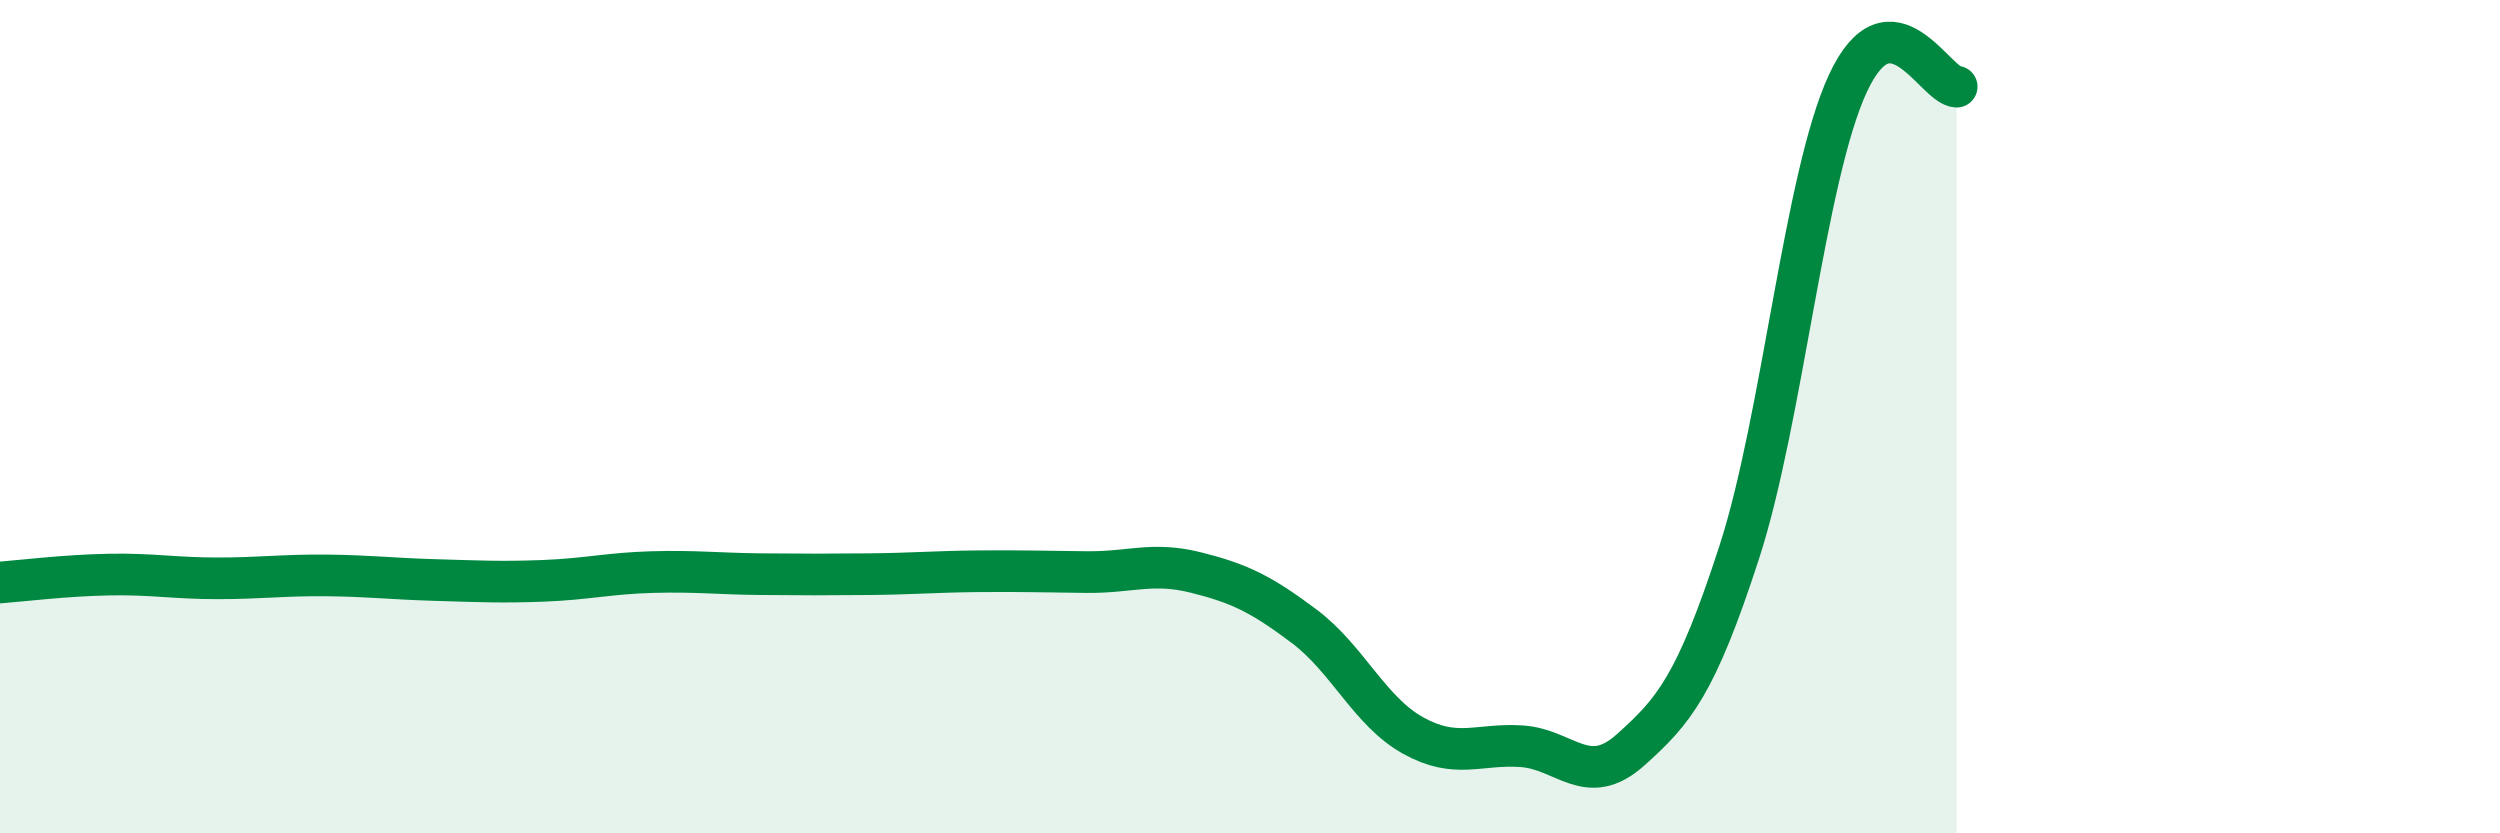 
    <svg width="60" height="20" viewBox="0 0 60 20" xmlns="http://www.w3.org/2000/svg">
      <path
        d="M 0,13.98 C 0.52,13.94 1.57,13.81 2.61,13.79 C 3.65,13.77 4.18,13.88 5.22,13.88 C 6.26,13.88 6.79,13.8 7.83,13.81 C 8.87,13.82 9.39,13.89 10.43,13.92 C 11.47,13.95 12,13.98 13.04,13.94 C 14.08,13.9 14.61,13.76 15.65,13.73 C 16.69,13.7 17.22,13.77 18.26,13.78 C 19.3,13.79 19.83,13.79 20.87,13.78 C 21.91,13.77 22.44,13.72 23.48,13.71 C 24.52,13.7 25.05,13.72 26.09,13.73 C 27.13,13.74 27.66,13.48 28.7,13.74 C 29.74,14 30.26,14.25 31.3,15.03 C 32.34,15.81 32.87,17.07 33.91,17.65 C 34.95,18.23 35.48,17.84 36.52,17.91 C 37.56,17.98 38.09,18.93 39.13,18 C 40.17,17.07 40.7,16.46 41.74,13.26 C 42.78,10.06 43.31,4.24 44.35,2 C 45.39,-0.24 46.44,2.06 46.96,2.08L46.96 20L0 20Z"
        fill="#008740"
        opacity="0.1"
        stroke-linecap="round"
        stroke-linejoin="round"
      />
      <path
        d="M 0,13.98 C 0.52,13.94 1.57,13.81 2.61,13.79 C 3.65,13.77 4.18,13.88 5.22,13.88 C 6.26,13.88 6.79,13.8 7.83,13.81 C 8.87,13.82 9.39,13.89 10.43,13.92 C 11.47,13.95 12,13.98 13.04,13.94 C 14.08,13.9 14.61,13.76 15.65,13.73 C 16.69,13.7 17.22,13.77 18.26,13.78 C 19.3,13.79 19.83,13.79 20.87,13.78 C 21.91,13.77 22.44,13.72 23.48,13.71 C 24.52,13.7 25.05,13.72 26.09,13.73 C 27.13,13.74 27.66,13.48 28.7,13.74 C 29.74,14 30.26,14.25 31.3,15.03 C 32.34,15.81 32.87,17.07 33.91,17.65 C 34.95,18.23 35.48,17.84 36.52,17.91 C 37.56,17.98 38.09,18.93 39.13,18 C 40.17,17.07 40.7,16.46 41.74,13.26 C 42.78,10.06 43.31,4.24 44.35,2 C 45.39,-0.24 46.44,2.06 46.96,2.08"
        stroke="#008740"
        stroke-width="1"
        fill="none"
        stroke-linecap="round"
        stroke-linejoin="round"
      />
    </svg>
  